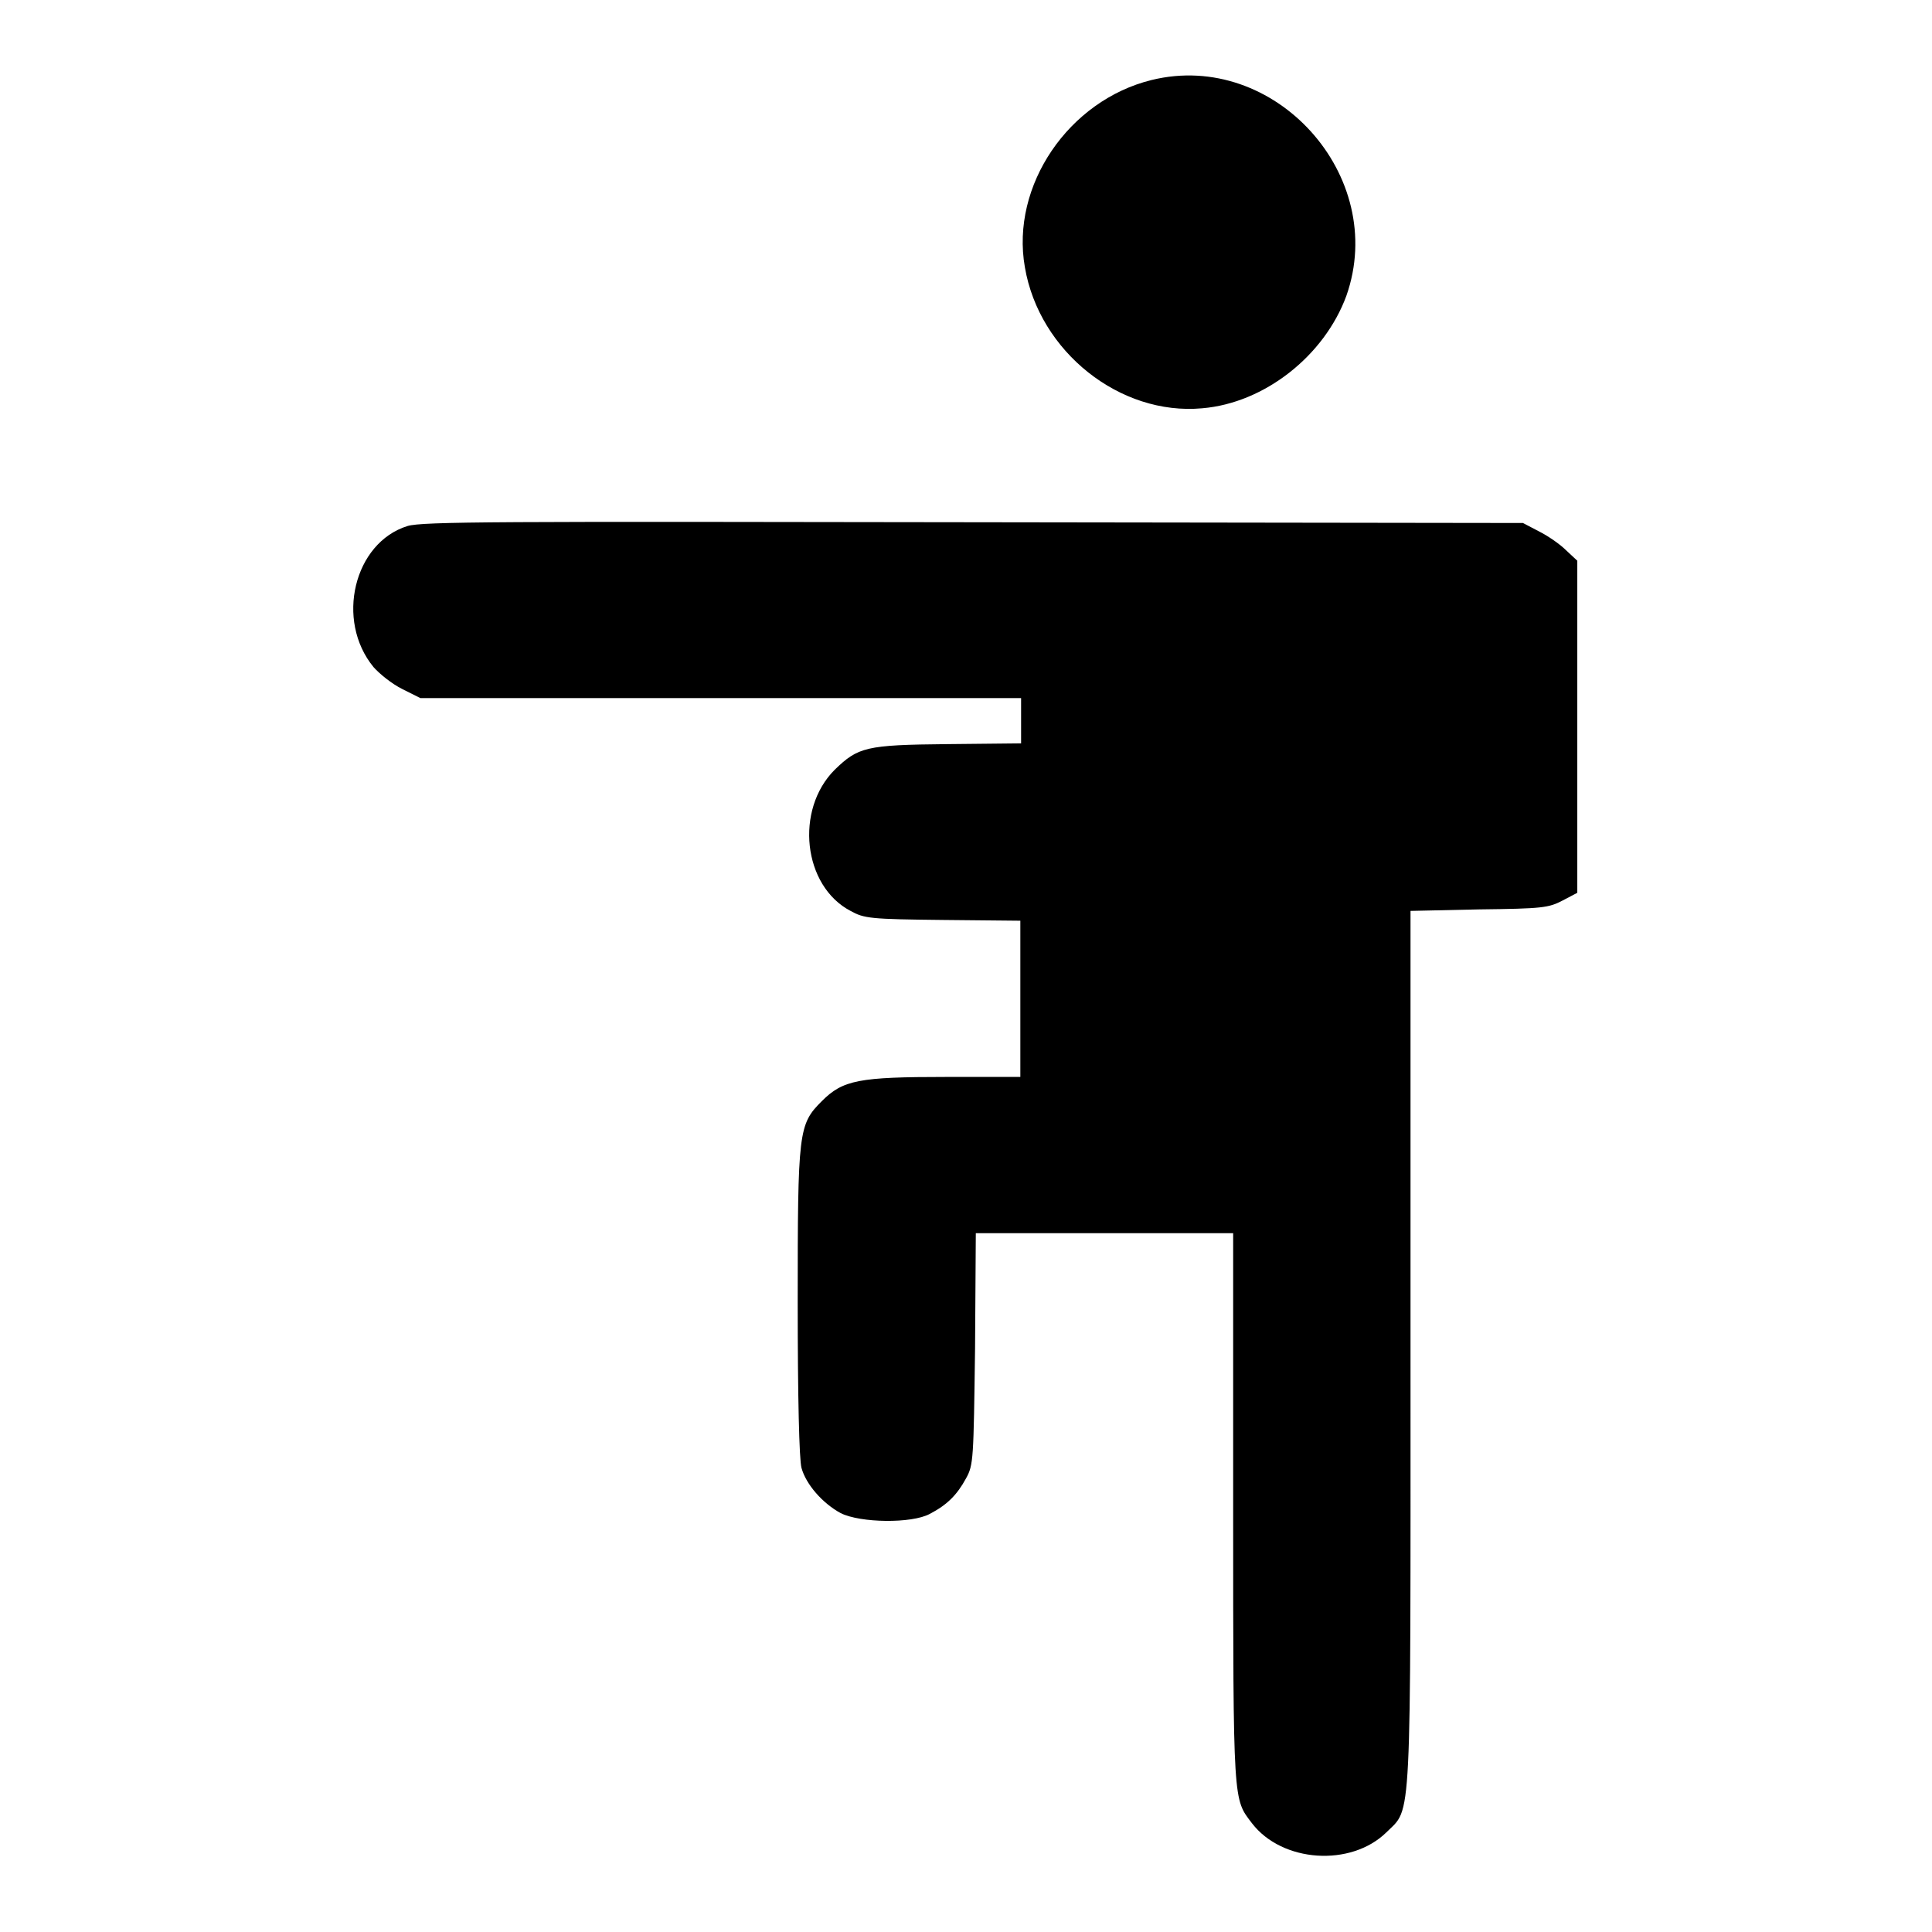 <?xml version="1.0" encoding="utf-8"?>
<!-- Svg Vector Icons : http://www.onlinewebfonts.com/icon -->
<!DOCTYPE svg PUBLIC "-//W3C//DTD SVG 1.1//EN" "http://www.w3.org/Graphics/SVG/1.1/DTD/svg11.dtd">
<svg version="1.1" xmlns="http://www.w3.org/2000/svg" xmlns:xlink="http://www.w3.org/1999/xlink" x="0px" y="0px" viewBox="0 0 256 256" enable-background="new 0 0 256 256" xml:space="preserve">
<g><g><g><path fill="#000000" d="M152.6,10.6c-11,2.7-18.7,14-16.8,24.8c1.9,11.2,12.6,19.7,23.5,18.7c8.3-0.7,16.2-7,19.1-14.9C184,23.3,168.9,6.6,152.6,10.6z"/><path fill="#000000" d="M54,69.7c-7.1,2.2-9.6,12.5-4.5,18.7c0.8,0.9,2.4,2.2,3.8,2.9l2.4,1.2h39.8h39.8v3v3l-9.8,0.1c-10.8,0.1-11.8,0.4-14.9,3.4c-5.3,5.3-4.2,15.4,2.1,18.7c1.8,1,2.6,1.1,12.3,1.2l10.2,0.1v10.4v10.3h-9.8c-11.6,0-13.7,0.4-16.5,3.2c-3.1,3.1-3.2,3.9-3.2,26.7c0,12.6,0.2,20.8,0.5,21.9c0.6,2.2,2.8,4.7,5.2,6c2.6,1.3,9.4,1.4,11.8,0.1c2.3-1.2,3.6-2.5,4.8-4.7c1-1.8,1-2.5,1.2-17.2l0.1-15.3h17.1h17V200c0,39.4,0,38.3,2.5,41.6c4,5.2,13.1,5.8,17.8,1.2c3.4-3.4,3.2,0.3,3.2-64.4v-57.7l9.1-0.2c8.4-0.1,9.2-0.2,11.1-1.2l1.9-1v-22v-22l-1.5-1.4c-0.8-0.8-2.4-1.9-3.6-2.5l-2.1-1.1l-72.9-0.1C66,69.1,56,69.1,54,69.7z"/></g></g></g>
</svg>